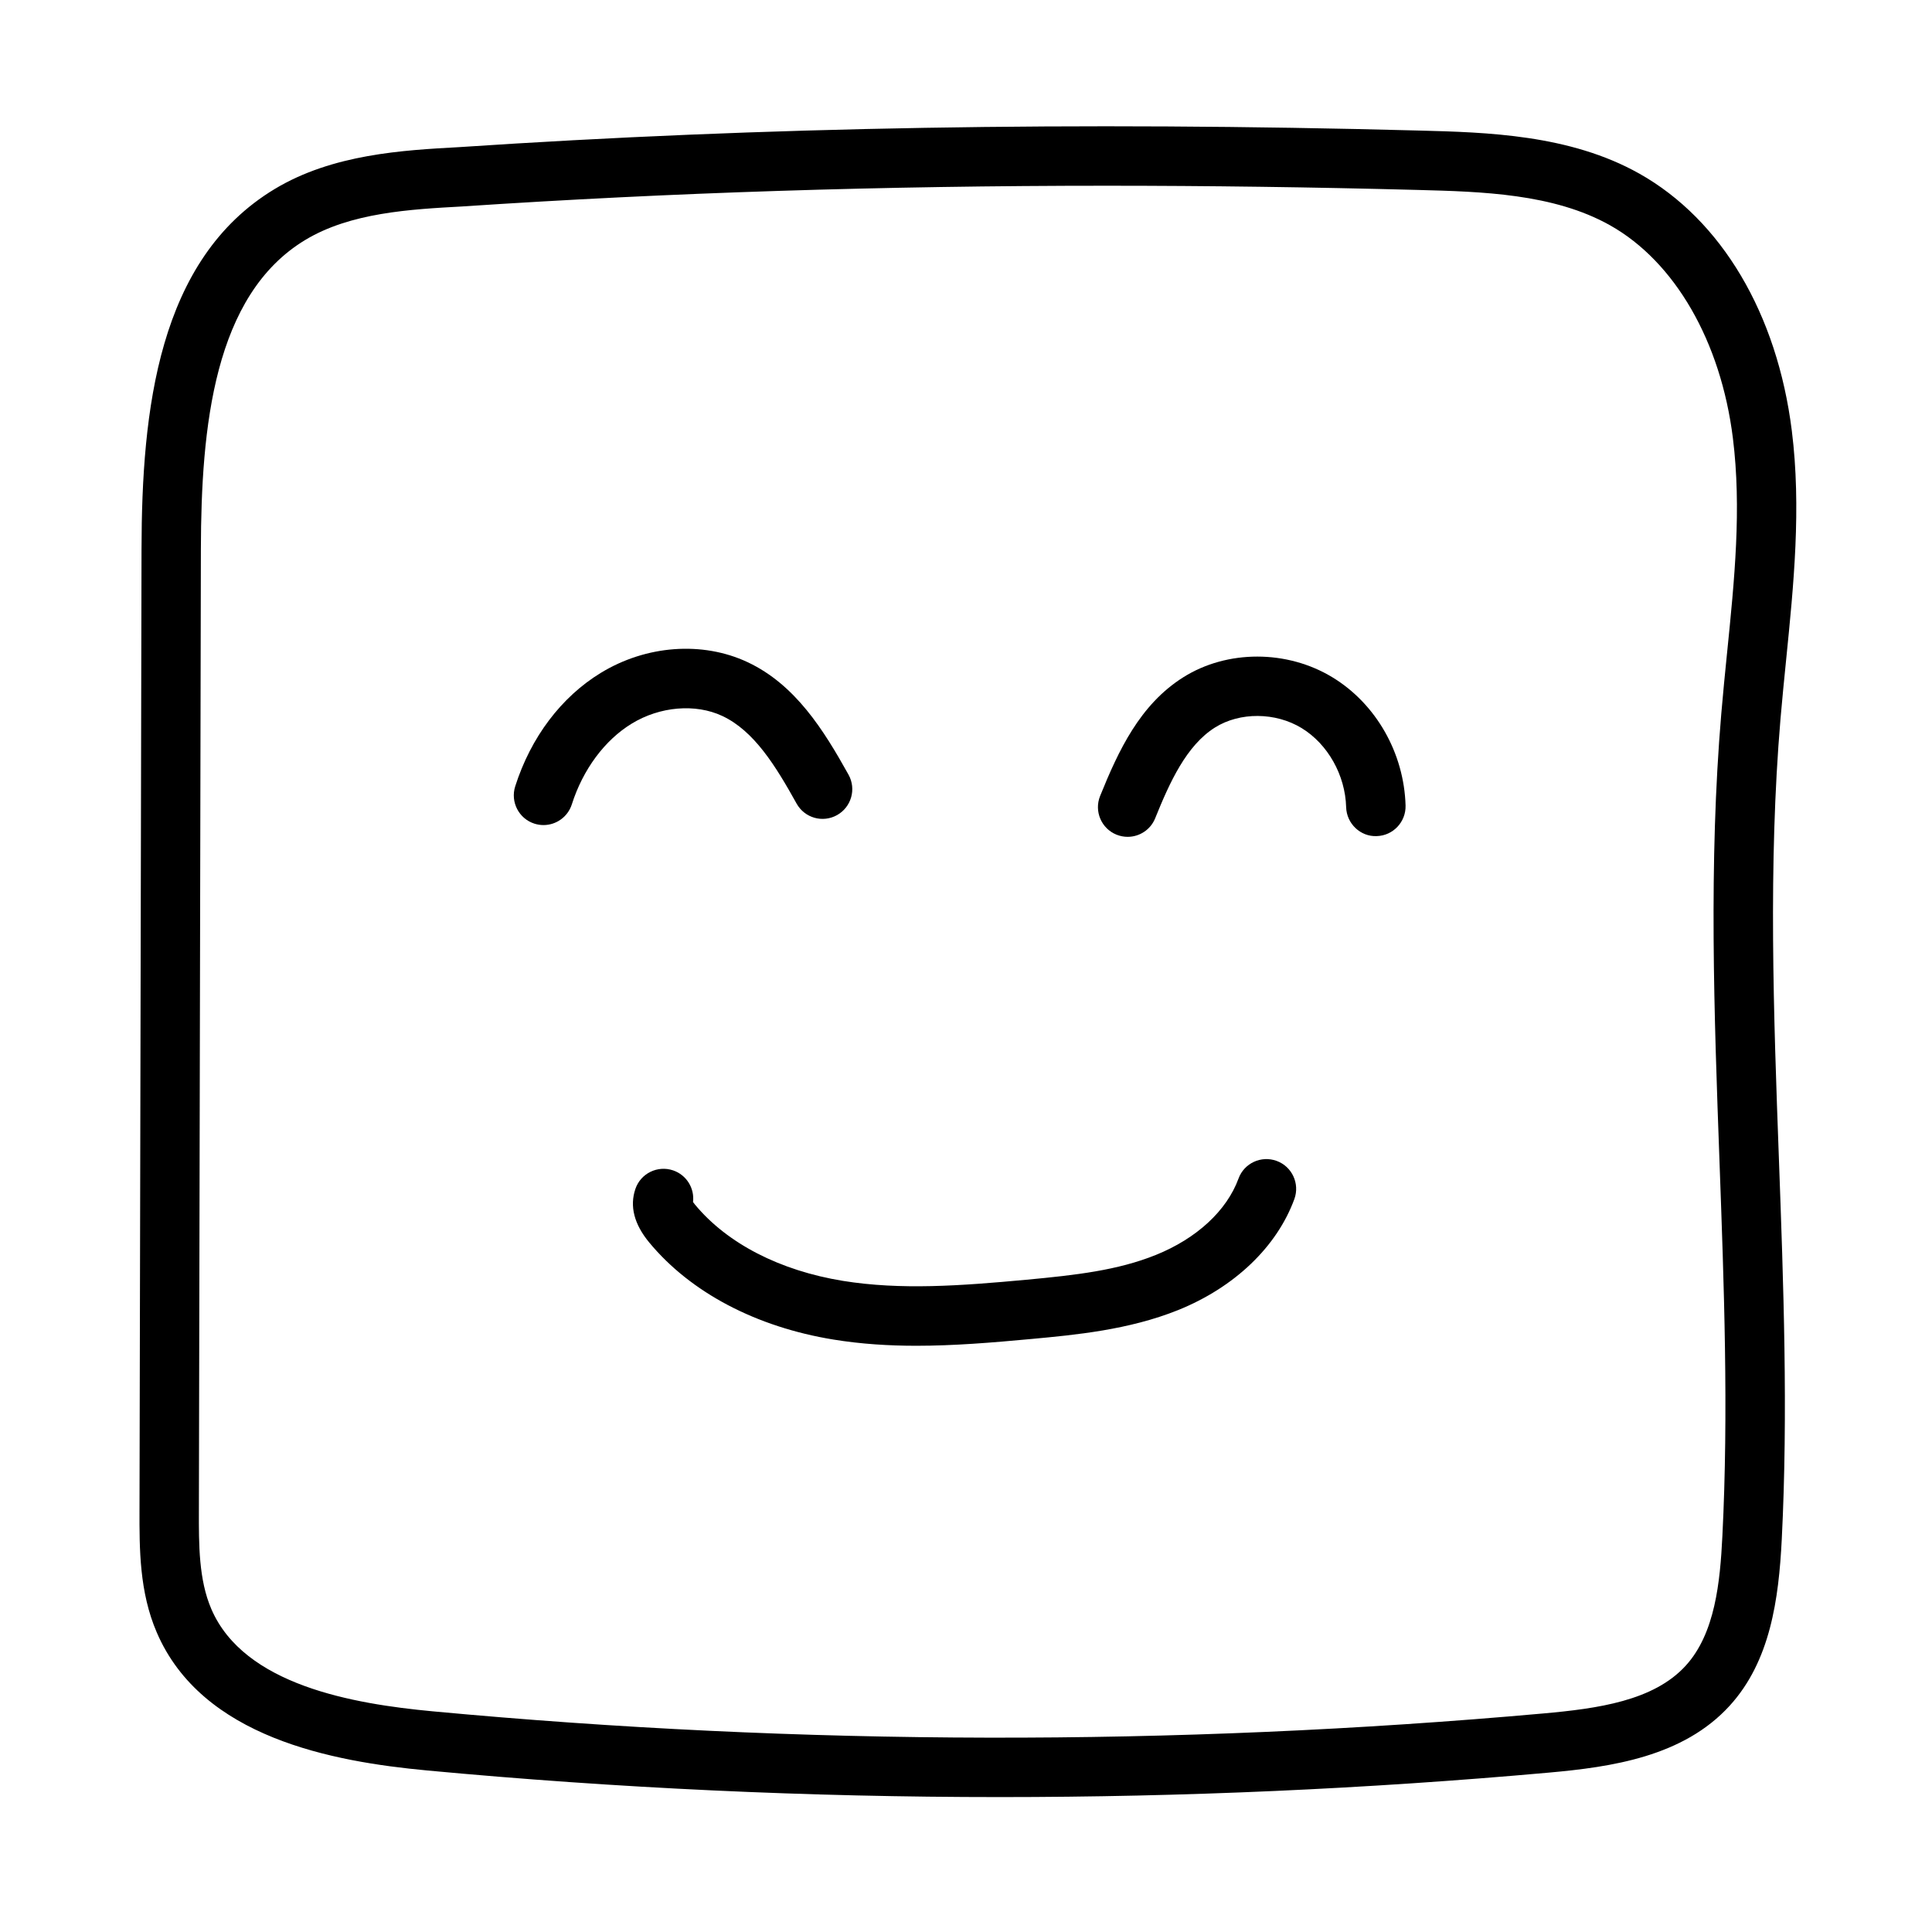 <?xml version="1.0" encoding="UTF-8"?>
<!-- Uploaded to: SVG Repo, www.svgrepo.com, Generator: SVG Repo Mixer Tools -->
<svg fill="#000000" width="800px" height="800px" version="1.1" viewBox="144 144 512 512" xmlns="http://www.w3.org/2000/svg">
 <g>
  <path d="m335.4 333.73c8.469 3.969 14.16 13.258 19.711 23.238 2.117 3.793 6.894 5.172 10.707 3.047 3.793-2.117 5.164-6.902 3.055-10.707-6.59-11.832-14.082-23.883-26.789-29.844-11.949-5.59-26.836-4.488-38.871 2.859-10.484 6.398-18.539 17.074-22.68 30.07-1.316 4.141 0.977 8.574 5.109 9.887 0.805 0.25 1.598 0.371 2.394 0.371 3.336 0 6.43-2.141 7.504-5.488 2.938-9.242 8.723-17.043 15.871-21.395 7.465-4.566 16.902-5.359 23.988-2.039z"/>
  <path d="m497.15 323.52c-12.035-7.344-27.93-7.352-39.551-0.047-11.539 7.25-17.223 19.523-22.059 31.473-1.629 4.031 0.316 8.621 4.344 10.25 0.969 0.387 1.969 0.574 2.953 0.574 3.117 0 6.062-1.859 7.297-4.922 3.863-9.566 8.281-19.293 15.848-24.051 6.598-4.141 16.035-4.07 22.969 0.156 6.934 4.234 11.562 12.461 11.793 20.973 0.125 4.352 3.809 7.84 8.086 7.652 4.344-0.117 7.769-3.738 7.66-8.086-0.395-13.918-7.801-26.938-19.34-33.973z"/>
  <path d="m482.32 451.65c-4.094-1.488-8.613 0.605-10.102 4.684-3.109 8.508-11.098 15.887-21.922 20.246-10.094 4.062-21.051 5.328-34.305 6.566-17.531 1.621-33.273 2.769-48.594 0.301-16.734-2.723-30.668-9.902-39.211-20.207-0.234-0.285-0.41-0.512-0.527-0.691 0.441-3.606-1.691-7.164-5.273-8.383-4.117-1.395-8.59 0.789-9.996 4.902-1.566 4.59-0.34 9.367 3.676 14.219 10.98 13.25 28.316 22.371 48.812 25.711 7.336 1.188 14.602 1.645 21.996 1.645 9.863 0 19.926-0.82 30.582-1.812 11.445-1.062 25.695-2.394 38.73-7.637 14.949-6.023 26.191-16.75 30.836-29.441 1.477-4.09-0.617-8.617-4.703-10.102z"/>
  <path d="m578.4 189.99c-18.398-10.344-40.484-10.926-58.223-11.391-90.938-2.418-174.2-0.969-254.52 4.394-14.934 0.82-33.512 1.852-48.863 11.098-30.969 18.656-35.219 58.711-35.289 95.441l-0.535 254.72c-0.023 10.133-0.055 21.609 4.566 32.34 11.988 27.922 46.633 34.258 71.652 36.598 50.355 4.707 101.07 7.055 151.78 7.055 48.562 0 97.141-2.156 145.36-6.473 16.793-1.496 35.73-4.234 48.051-17.734 10.777-11.816 13.004-28.199 13.809-44.137 1.691-33.621 0.449-67.691-0.754-100.64-1.41-38.398-2.859-78.113 0.418-116.78 0.449-5.219 0.969-10.445 1.496-15.672 1.992-19.781 4.055-40.227 1.504-60.652-3.887-31.047-18.625-55.898-40.453-68.172zm23.27 127.23c-0.527 5.312-1.07 10.621-1.512 15.918-3.363 39.621-1.891 79.812-0.473 118.69 1.188 32.613 2.426 66.336 0.762 99.273-0.605 12.121-1.906 25.766-9.715 34.32-8.5 9.336-23.34 11.375-37.809 12.668-97.645 8.738-196.65 8.543-294.29-0.574-21.012-1.969-49.965-6.91-58.641-27.137-3.332-7.746-3.309-17.066-3.285-26.086l0.527-254.74c0.07-32.332 3.418-67.355 27.688-81.98 12.004-7.234 27.75-8.102 41.645-8.863 0.031 0 0.062 0 0.094-0.008 54.969-3.66 111.32-5.481 170.61-5.481 26.844 0 54.301 0.371 82.492 1.117 16.848 0.449 35.93 0.945 50.926 9.375 17.168 9.66 29.34 30.742 32.543 56.395 2.32 18.66 0.438 37.34-1.562 57.113z"/>
 </g>
</svg>